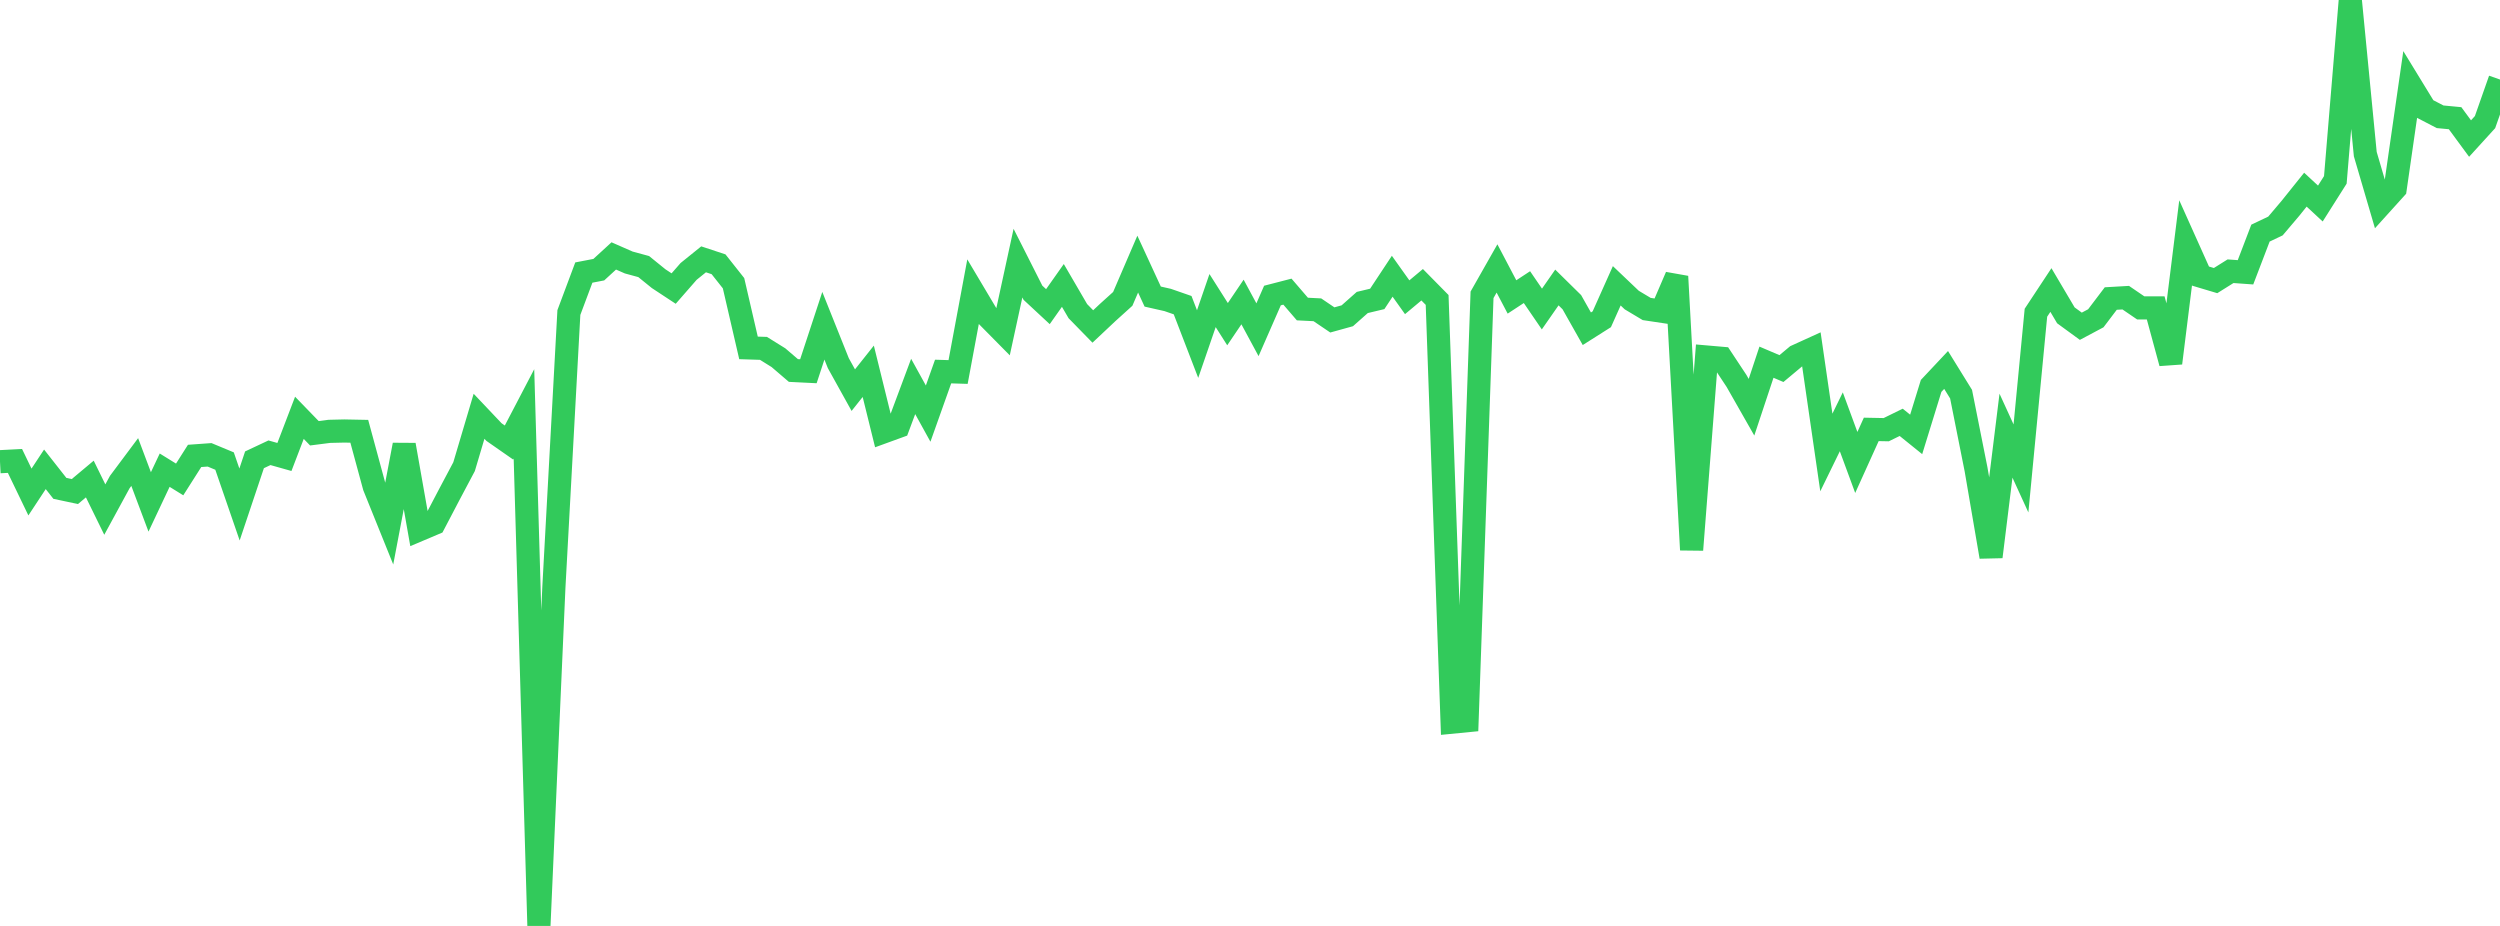 <?xml version="1.0" standalone="no"?>
<!DOCTYPE svg PUBLIC "-//W3C//DTD SVG 1.1//EN" "http://www.w3.org/Graphics/SVG/1.1/DTD/svg11.dtd">

<svg width="135" height="50" viewBox="0 0 135 50" preserveAspectRatio="none" 
  xmlns="http://www.w3.org/2000/svg"
  xmlns:xlink="http://www.w3.org/1999/xlink">


<polyline points="0.0, 24.932 0.808, 24.89 1.617, 26.569 2.425, 25.343 3.234, 26.372 4.042, 26.544 4.85, 25.867 5.659, 27.517 6.467, 26.032 7.275, 24.95 8.084, 27.103 8.892, 25.389 9.701, 25.89 10.509, 24.619 11.317, 24.561 12.126, 24.897 12.934, 27.243 13.743, 24.829 14.551, 24.449 15.359, 24.677 16.168, 22.562 16.976, 23.396 17.784, 23.293 18.593, 23.274 19.401, 23.29 20.21, 26.271 21.018, 28.274 21.826, 24.024 22.635, 28.61 23.443, 28.268 24.251, 26.725 25.06, 25.2 25.868, 22.479 26.677, 23.333 27.485, 23.896 28.293, 22.349 29.102, 50.0 29.91, 31.703 30.719, 16.877 31.527, 14.718 32.335, 14.562 33.144, 13.82 33.952, 14.175 34.76, 14.395 35.569, 15.05 36.377, 15.582 37.186, 14.656 37.994, 14.004 38.802, 14.271 39.611, 15.293 40.419, 18.786 41.228, 18.812 42.036, 19.315 42.844, 20.007 43.653, 20.047 44.461, 17.59 45.269, 19.61 46.078, 21.068 46.886, 20.049 47.695, 23.328 48.503, 23.034 49.311, 20.868 50.12, 22.335 50.928, 20.063 51.737, 20.088 52.545, 15.751 53.353, 17.109 54.162, 17.928 54.97, 14.209 55.778, 15.807 56.587, 16.559 57.395, 15.413 58.204, 16.802 59.012, 17.63 59.82, 16.87 60.629, 16.139 61.437, 14.262 62.246, 16.015 63.054, 16.198 63.862, 16.479 64.671, 18.58 65.479, 16.231 66.287, 17.505 67.096, 16.308 67.904, 17.806 68.713, 15.958 69.521, 15.749 70.329, 16.688 71.138, 16.729 71.946, 17.276 72.754, 17.052 73.563, 16.334 74.371, 16.141 75.18, 14.917 75.988, 16.051 76.796, 15.376 77.605, 16.197 78.413, 38.996 79.222, 38.917 80.03, 15.92 80.838, 14.496 81.647, 16.035 82.455, 15.505 83.263, 16.687 84.072, 15.524 84.88, 16.319 85.689, 17.752 86.497, 17.24 87.305, 15.433 88.114, 16.203 88.922, 16.686 89.731, 16.807 90.539, 14.929 91.347, 29.692 92.156, 19.278 92.964, 19.348 93.772, 20.57 94.581, 21.991 95.389, 19.558 96.198, 19.903 97.006, 19.228 97.814, 18.86 98.623, 24.434 99.431, 22.778 100.24, 24.973 101.048, 23.187 101.856, 23.203 102.665, 22.806 103.473, 23.458 104.281, 20.839 105.09, 19.978 105.898, 21.285 106.707, 25.345 107.515, 30.066 108.323, 23.526 109.132, 25.295 109.94, 16.887 110.749, 15.661 111.557, 17.028 112.365, 17.618 113.174, 17.187 113.982, 16.121 114.79, 16.074 115.599, 16.626 116.407, 16.626 117.216, 19.606 118.024, 13.109 118.832, 14.91 119.641, 15.152 120.449, 14.646 121.257, 14.704 122.066, 12.588 122.874, 12.204 123.683, 11.25 124.491, 10.242 125.299, 10.991 126.108, 9.713 126.916, 0.0 127.725, 8.322 128.533, 11.078 129.341, 10.184 130.15, 4.565 130.958, 5.886 131.766, 6.306 132.575, 6.383 133.383, 7.482 134.192, 6.594 135.0, 4.295" fill="none" stroke="#32ca5b" stroke-width="1.25"/>

</svg>